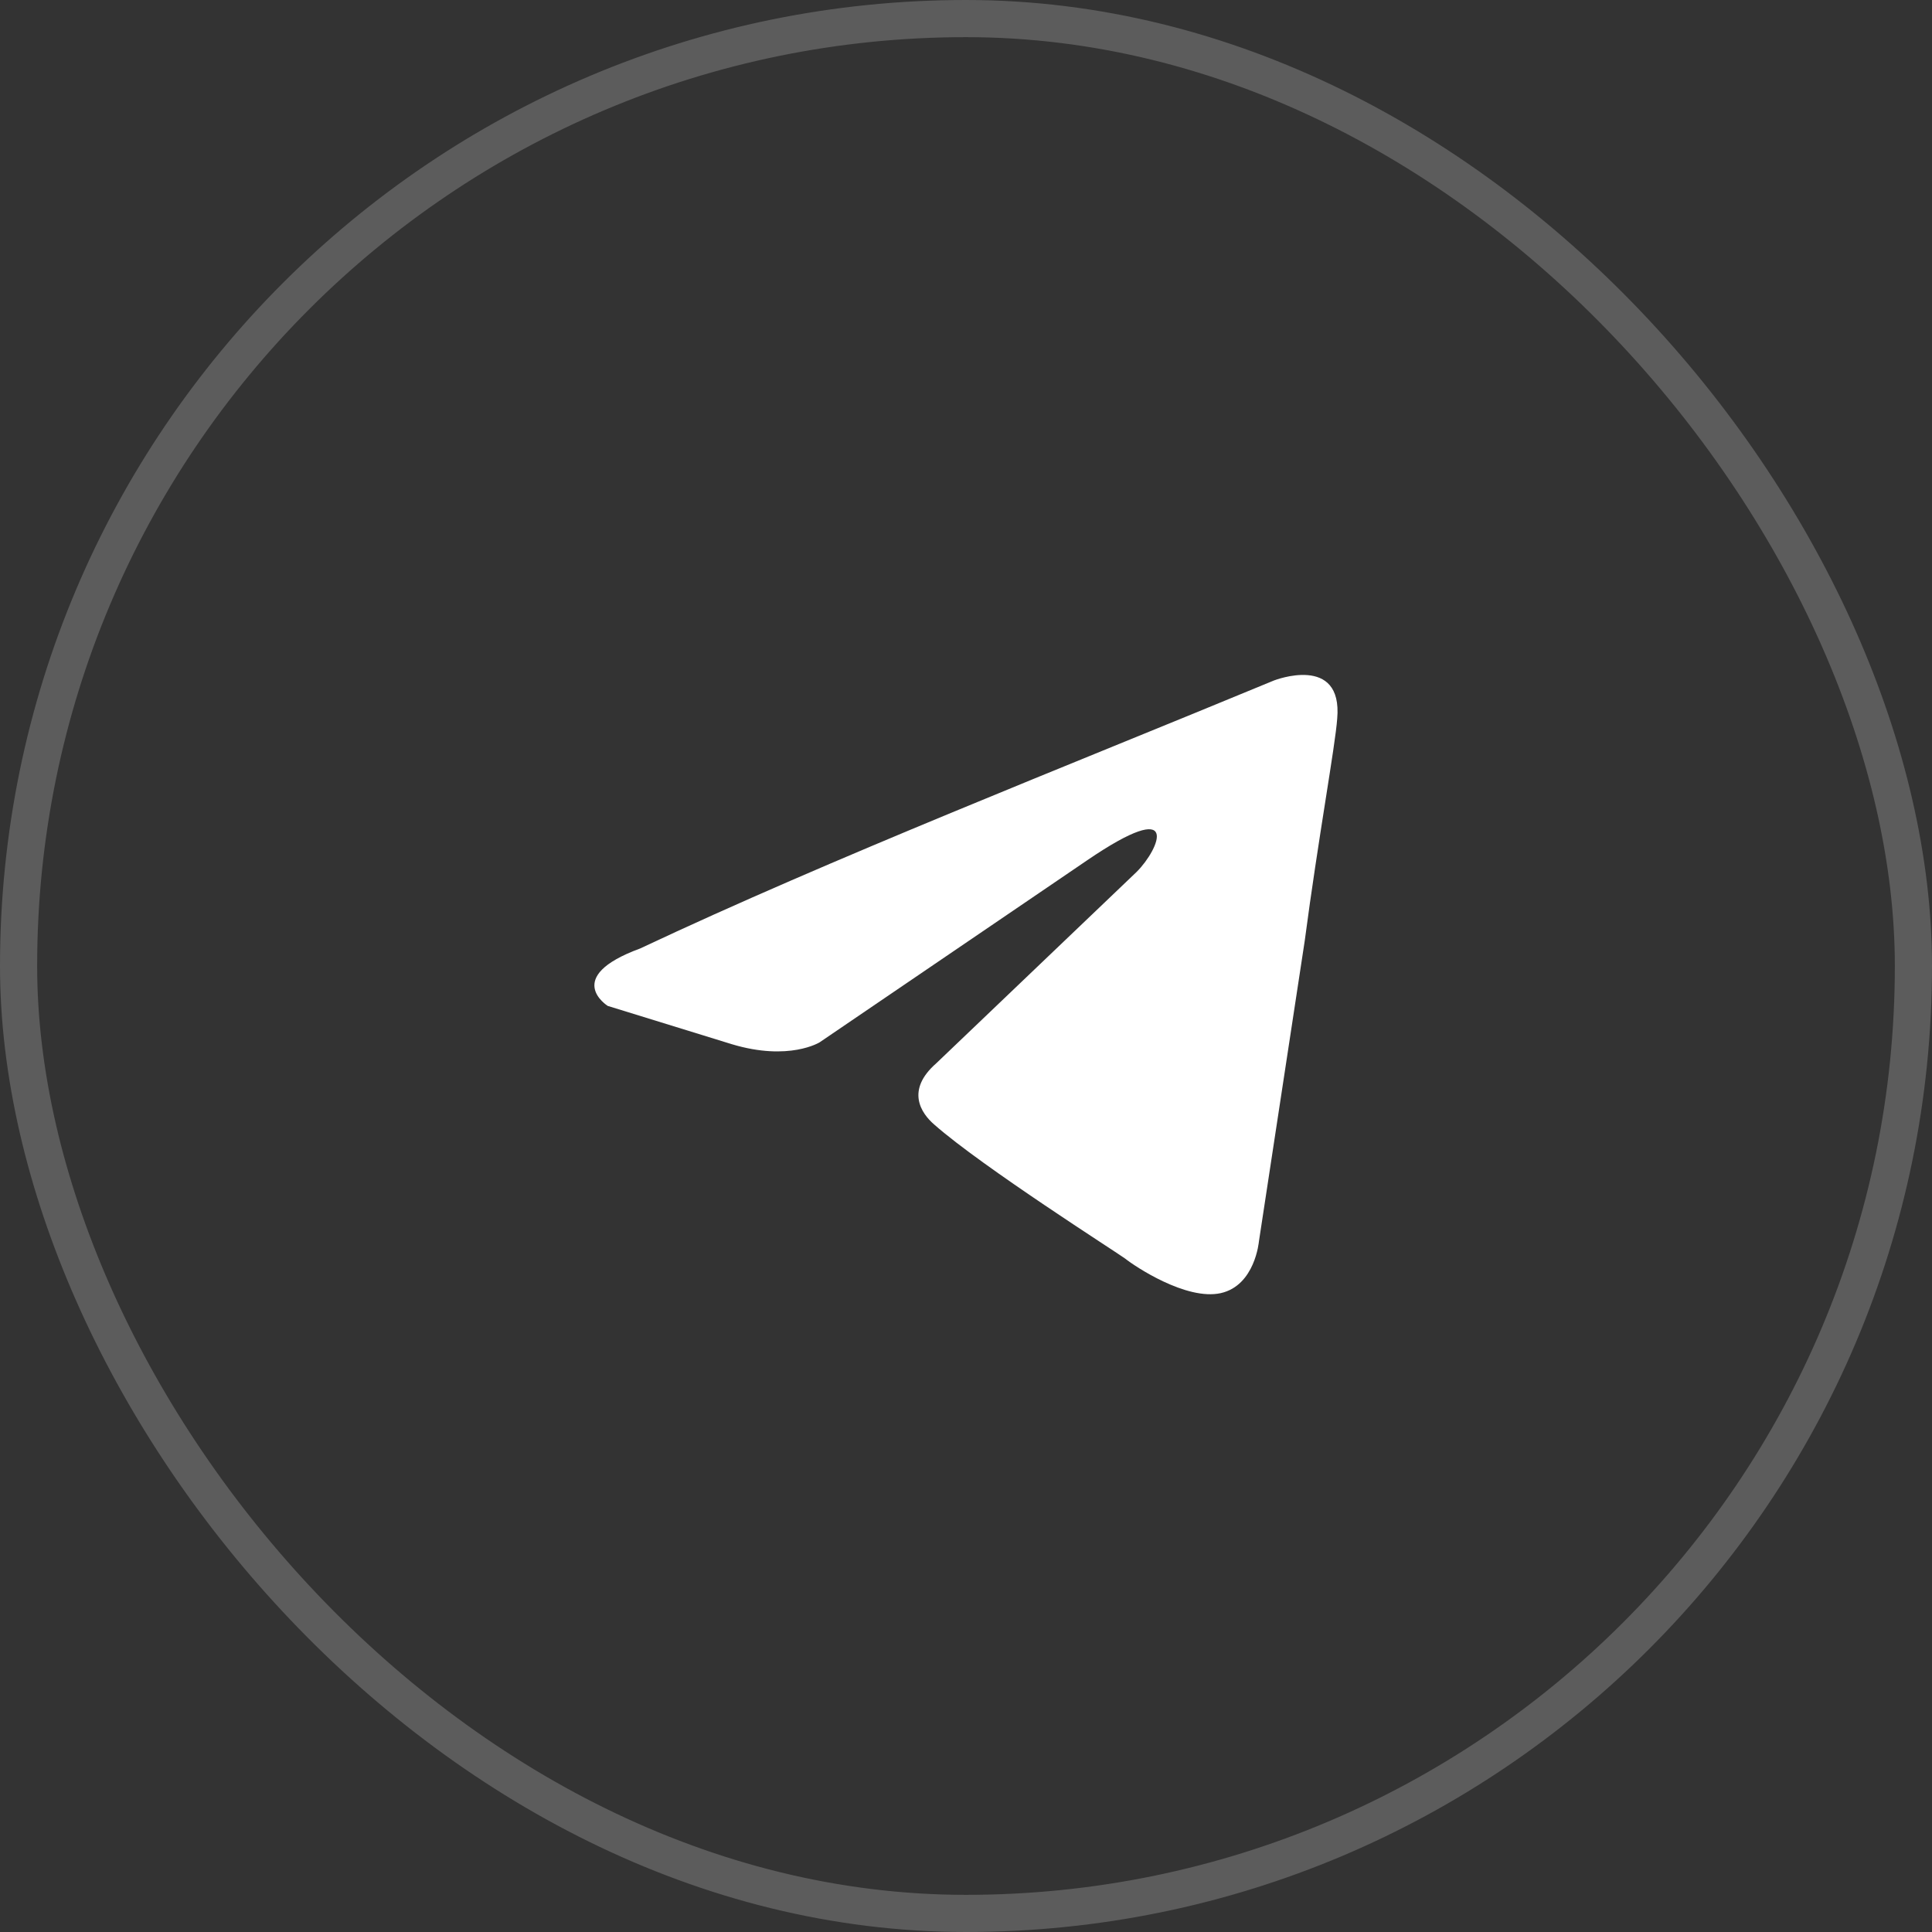 <?xml version="1.0" encoding="UTF-8"?> <svg xmlns="http://www.w3.org/2000/svg" width="52" height="52" viewBox="0 0 52 52" fill="none"><rect x="0" y="0" width="52" height="52" fill="#333333" stroke="none"/><rect x="0.5" y="0.5" width="51" height="51" rx="25.5" stroke="white" stroke-opacity="0.2"></rect><g clip-path="url(#clip0_1960_2045)"><path d="M34.295 18.313C34.295 18.313 36.146 17.592 35.991 19.344C35.94 20.065 35.477 22.591 35.117 25.322L33.884 33.413C33.884 33.413 33.781 34.598 32.856 34.805C31.931 35.01 30.543 34.083 30.286 33.877C30.08 33.722 26.431 31.403 25.147 30.269C24.787 29.96 24.375 29.342 25.198 28.62L30.594 23.466C31.211 22.848 31.828 21.405 29.258 23.157L22.062 28.053C22.062 28.053 21.24 28.569 19.698 28.105L16.357 27.074C16.357 27.074 15.123 26.301 17.231 25.528C22.371 23.106 28.693 20.632 34.294 18.313H34.295Z" fill="white"></path></g><defs><clipPath id="clip0_1960_2045"><rect width="20" height="20" fill="white" transform="translate(16 16)"></rect></clipPath></defs></svg> 